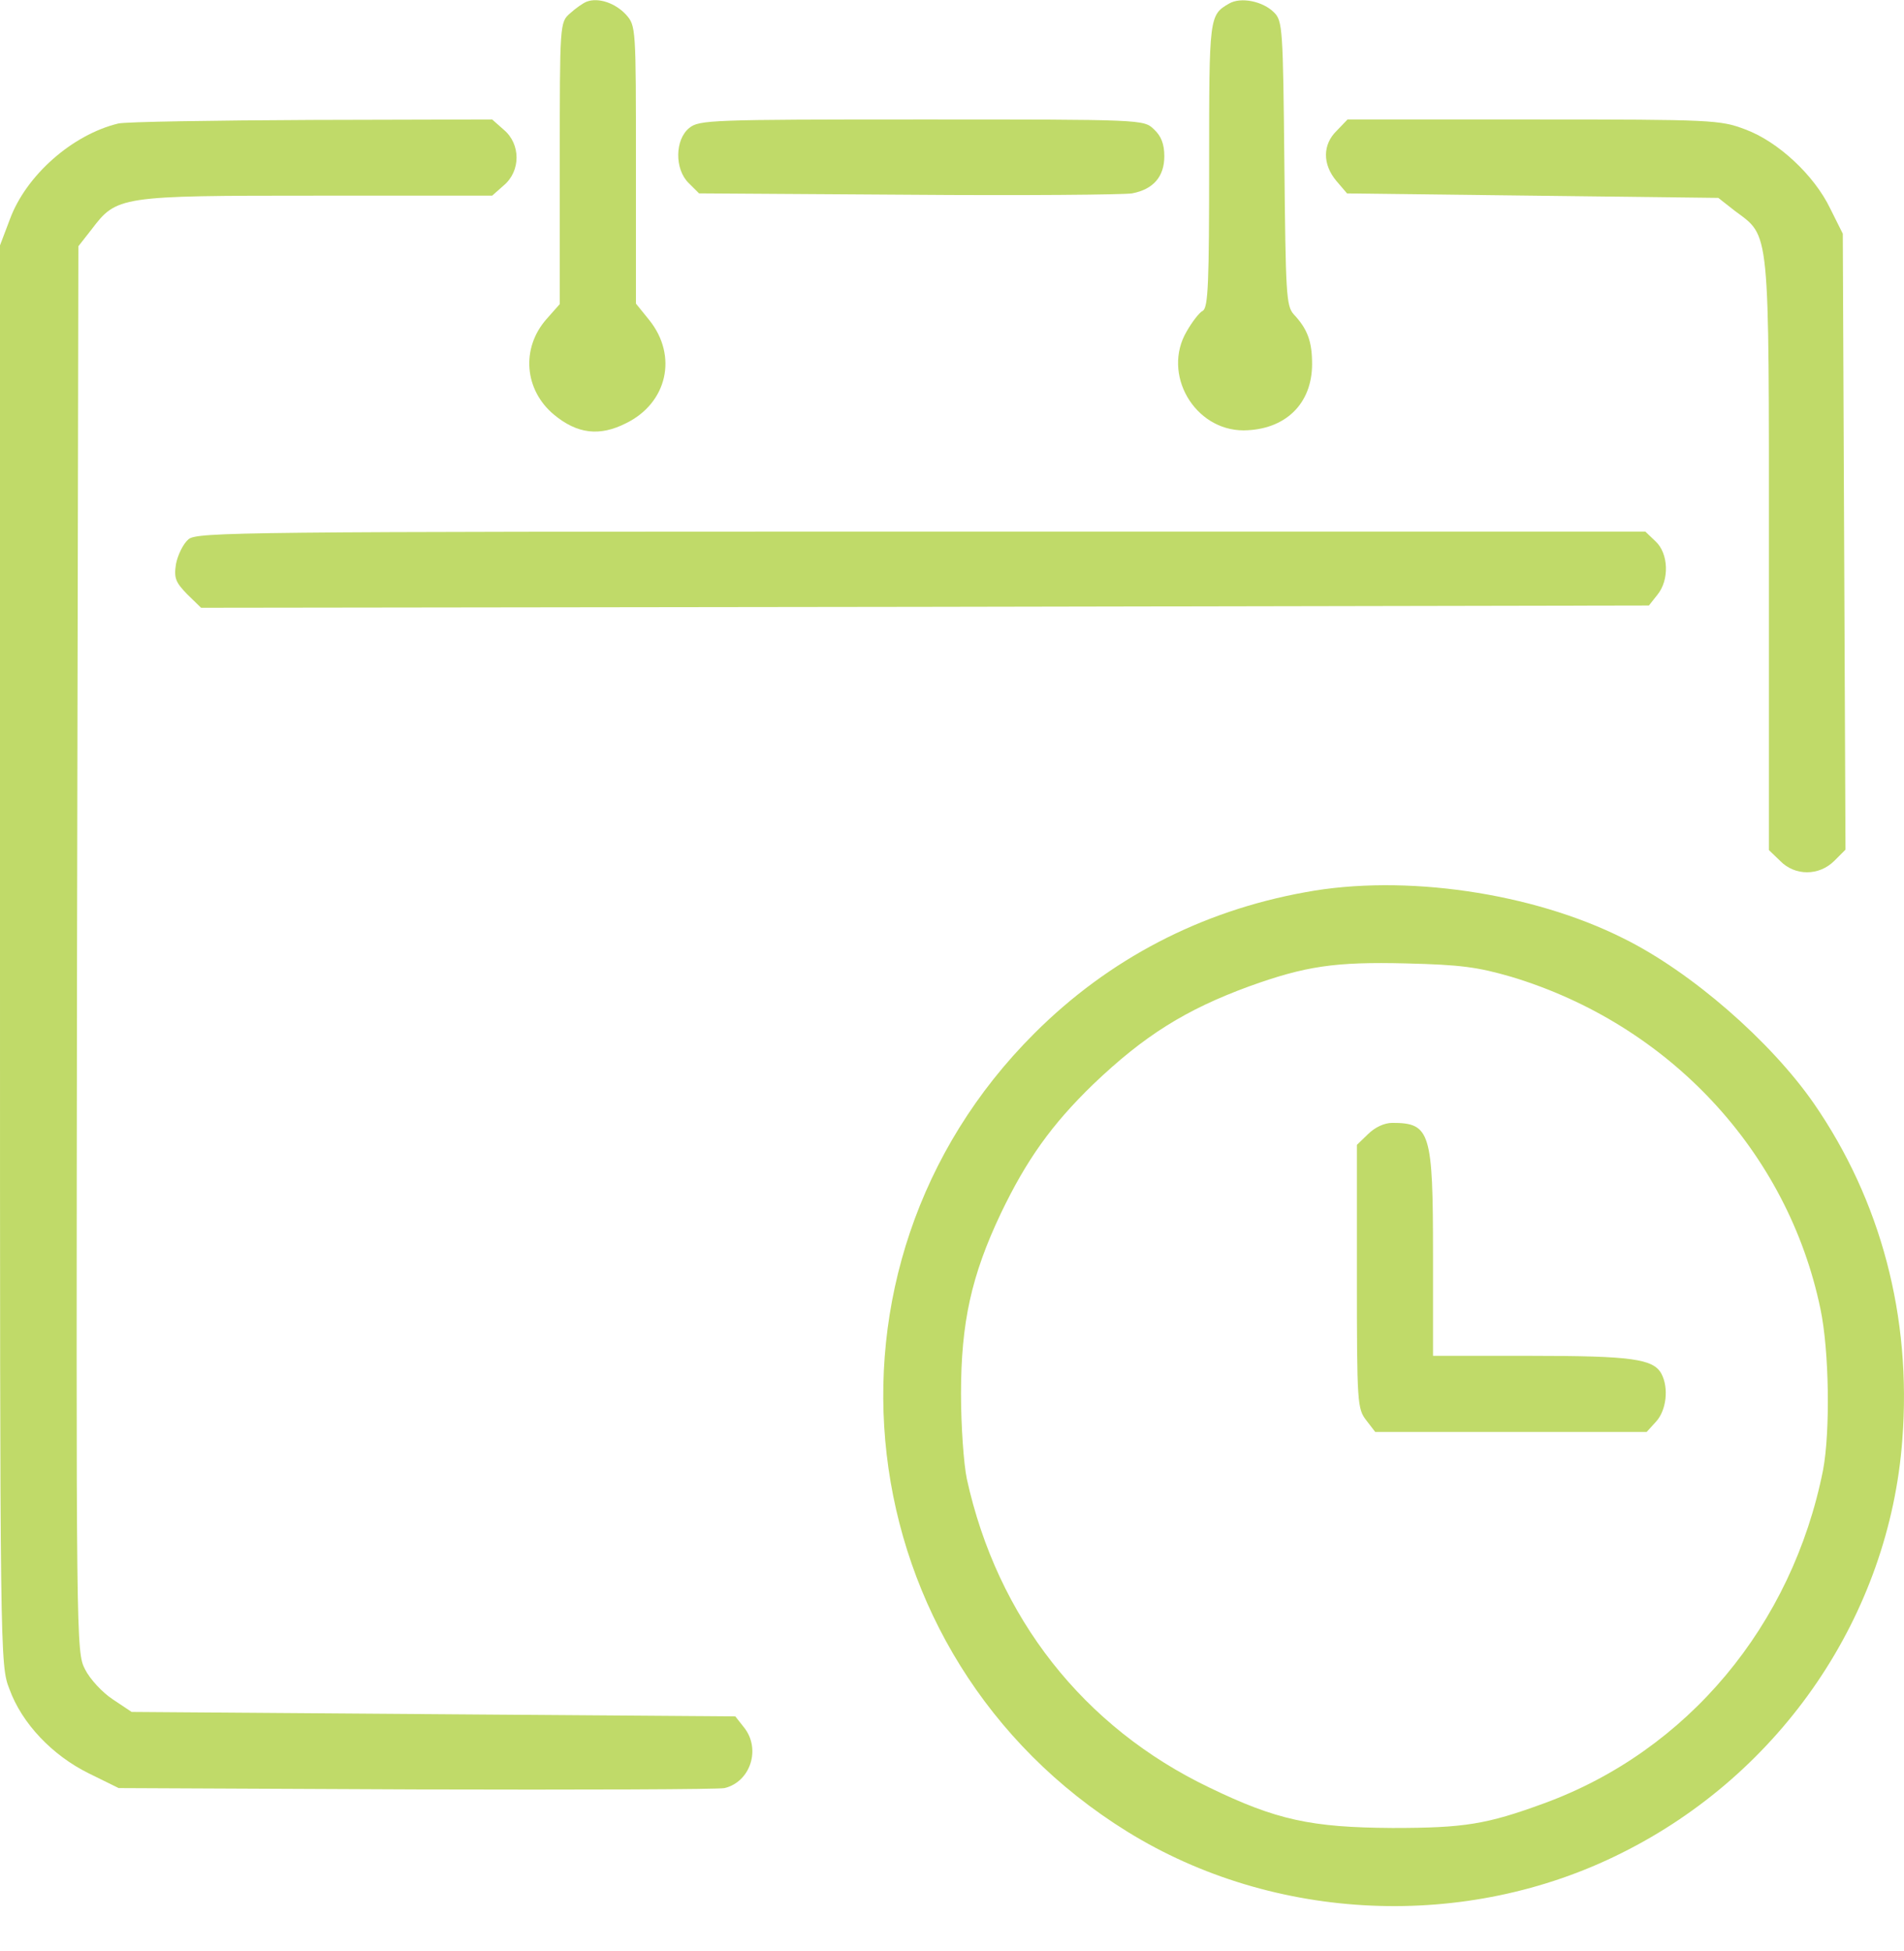 <svg width="41" height="42" viewBox="0 0 41 42" fill="none" xmlns="http://www.w3.org/2000/svg">
<path d="M12.633 0.036C12.556 0.065 12.392 0.181 12.276 0.287C12.054 0.48 12.054 0.499 12.054 3.518V6.546L11.765 6.873C11.215 7.5 11.292 8.397 11.929 8.927C12.43 9.342 12.912 9.4 13.481 9.111C14.368 8.677 14.6 7.664 13.983 6.893L13.694 6.536V3.547C13.694 0.586 13.694 0.557 13.481 0.316C13.25 0.065 12.883 -0.06 12.633 0.036Z" fill="#C0DA69"/>
<path d="M26.47 0.075C26.037 0.325 26.037 0.345 26.037 3.546C26.037 6.073 26.017 6.622 25.901 6.69C25.824 6.728 25.67 6.931 25.554 7.133C25.014 8.05 25.718 9.265 26.779 9.265C27.676 9.255 28.254 8.696 28.254 7.837C28.254 7.355 28.158 7.085 27.859 6.767C27.695 6.584 27.686 6.323 27.657 3.517C27.628 0.605 27.618 0.451 27.435 0.268C27.194 0.026 26.721 -0.07 26.47 0.075Z" fill="#C0DA69"/>
<path d="M2.546 2.659C1.553 2.9 0.559 3.778 0.212 4.723L0 5.282V20.557C0 35.735 0 35.842 0.203 36.362C0.473 37.105 1.128 37.789 1.909 38.175L2.555 38.493L8.968 38.522C12.498 38.532 15.477 38.522 15.603 38.493C16.162 38.358 16.393 37.645 16.017 37.182L15.834 36.95L9.335 36.902L2.835 36.854L2.43 36.584C2.208 36.439 1.938 36.15 1.832 35.938C1.639 35.562 1.639 35.465 1.659 20.432L1.688 5.301L1.967 4.945C2.517 4.221 2.555 4.212 6.818 4.212H10.598L10.849 3.99C11.215 3.681 11.215 3.103 10.849 2.794L10.598 2.572L6.721 2.582C4.59 2.592 2.71 2.621 2.546 2.659Z" fill="#C0DA69"/>
<path d="M14.841 2.756C14.532 3.006 14.523 3.643 14.831 3.942L15.053 4.163L19.556 4.192C22.035 4.212 24.204 4.192 24.378 4.163C24.831 4.077 25.072 3.807 25.072 3.363C25.072 3.103 25.005 2.929 24.85 2.785C24.629 2.572 24.619 2.572 19.846 2.572C15.294 2.572 15.053 2.582 14.841 2.756Z" fill="#C0DA69"/>
<path d="M28.785 2.814C28.477 3.112 28.477 3.537 28.776 3.894L29.007 4.164L32.999 4.212L37.001 4.26L37.358 4.54C38.12 5.109 38.091 4.819 38.091 11.955V18.3L38.332 18.532C38.65 18.86 39.171 18.86 39.499 18.532L39.74 18.291L39.711 11.666L39.682 5.031L39.412 4.491C39.065 3.768 38.284 3.045 37.58 2.785C37.04 2.582 36.886 2.572 33.019 2.572H29.017L28.785 2.814Z" fill="#C0DA69"/>
<path d="M4.06 11.608C3.945 11.704 3.829 11.946 3.79 12.139C3.742 12.447 3.781 12.534 4.032 12.794L4.33 13.084L19.914 13.064L35.507 13.035L35.69 12.804C35.95 12.486 35.931 11.917 35.652 11.656L35.43 11.444H19.846C5.15 11.444 4.253 11.454 4.06 11.608Z" fill="#C0DA69"/>
<path d="M28.11 19.207C25.863 19.612 23.877 20.644 22.276 22.244C17.213 27.288 18.187 35.658 24.272 39.429C27.435 41.386 31.572 41.569 34.918 39.892C38.37 38.175 40.685 34.761 40.964 30.991C41.167 28.349 40.501 25.841 39.055 23.749C38.129 22.418 36.422 20.923 34.956 20.2C32.999 19.217 30.241 18.811 28.11 19.207ZM32.546 21.029C35.94 22.052 38.496 24.79 39.2 28.175C39.392 29.081 39.412 30.827 39.257 31.647C38.592 34.993 36.336 37.693 33.25 38.821C32.015 39.274 31.533 39.352 29.99 39.352C28.226 39.342 27.483 39.178 26.046 38.484C23.327 37.182 21.475 34.819 20.82 31.84C20.752 31.521 20.694 30.692 20.694 30.007C20.694 28.474 20.916 27.462 21.552 26.121C22.102 24.974 22.642 24.212 23.539 23.344C24.638 22.293 25.535 21.733 26.904 21.232C28.11 20.798 28.746 20.702 30.279 20.74C31.456 20.769 31.813 20.817 32.546 21.029Z" fill="#C0DA69"/>
<path d="M29.46 24.414L29.219 24.646V27.481C29.219 30.21 29.228 30.326 29.421 30.576L29.614 30.827H32.536H35.458L35.66 30.605C35.882 30.364 35.94 29.882 35.776 29.573C35.602 29.255 35.14 29.188 32.97 29.188H30.858V27.018C30.858 24.366 30.8 24.173 29.981 24.173C29.807 24.173 29.605 24.27 29.46 24.414Z" fill="#C0DA69"/>
</svg>
